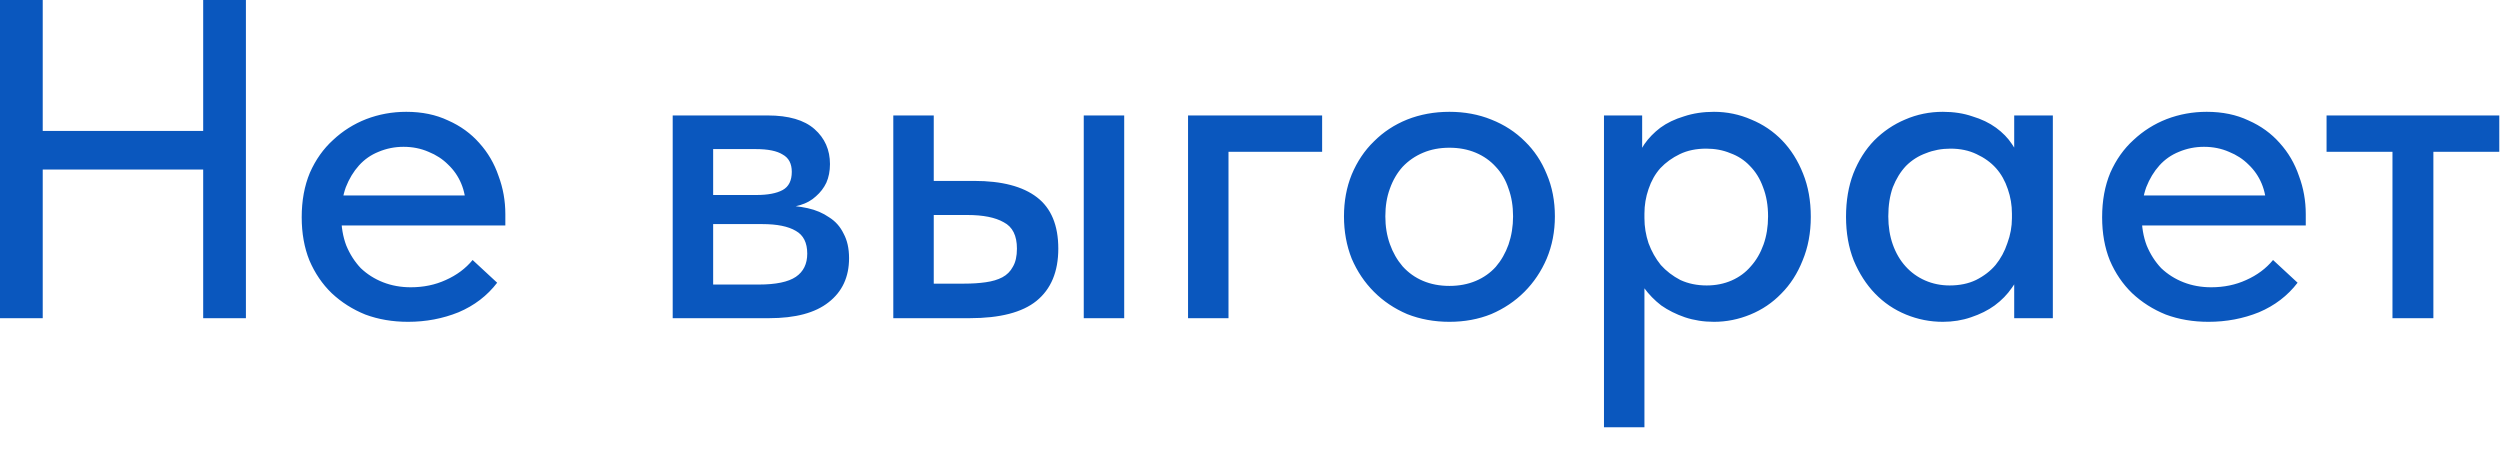 <?xml version="1.0" encoding="UTF-8"?> <svg xmlns="http://www.w3.org/2000/svg" width="88" height="16" viewBox="0 0 88 16" fill="none"><path d="M7.904 4.608V5.968H0.752V4.608H7.904ZM1.504 1.14441e-05V11.2H0V1.14441e-05H1.504ZM7.152 11.2V1.14441e-05H8.656V11.2H7.152ZM14.364 11.328C13.82 11.328 13.319 11.243 12.86 11.072C12.412 10.891 12.017 10.64 11.676 10.32C11.345 10 11.084 9.616 10.892 9.168C10.711 8.72 10.62 8.213 10.62 7.648C10.62 7.061 10.716 6.539 10.908 6.08C11.111 5.621 11.383 5.237 11.724 4.928C12.065 4.608 12.455 4.363 12.892 4.192C13.34 4.021 13.809 3.936 14.3 3.936C14.855 3.936 15.345 4.037 15.772 4.24C16.209 4.432 16.577 4.699 16.876 5.04C17.175 5.371 17.399 5.755 17.548 6.192C17.708 6.619 17.788 7.067 17.788 7.536V7.936H11.5V6.88H17.228L16.396 7.728V7.296C16.396 6.997 16.343 6.72 16.236 6.464C16.129 6.208 15.975 5.984 15.772 5.792C15.58 5.6 15.351 5.451 15.084 5.344C14.817 5.227 14.524 5.168 14.204 5.168C13.895 5.168 13.601 5.227 13.324 5.344C13.057 5.451 12.828 5.611 12.636 5.824C12.444 6.037 12.289 6.293 12.172 6.592C12.065 6.891 12.012 7.227 12.012 7.6C12.012 7.984 12.071 8.331 12.188 8.64C12.316 8.949 12.487 9.216 12.7 9.44C12.924 9.653 13.185 9.819 13.484 9.936C13.783 10.053 14.108 10.112 14.46 10.112C14.908 10.112 15.319 10.027 15.692 9.856C16.076 9.685 16.391 9.451 16.636 9.152L17.5 9.952C17.148 10.411 16.695 10.757 16.14 10.992C15.585 11.216 14.993 11.328 14.364 11.328ZM23.679 11.2V4.064H27.023C27.759 4.064 28.308 4.224 28.671 4.544C29.033 4.864 29.215 5.275 29.215 5.776C29.215 6.021 29.172 6.24 29.087 6.432C29.001 6.613 28.879 6.773 28.719 6.912C28.569 7.051 28.388 7.152 28.175 7.216C27.972 7.28 27.743 7.312 27.487 7.312V7.232C27.828 7.232 28.143 7.264 28.431 7.328C28.719 7.392 28.969 7.499 29.183 7.648C29.407 7.787 29.577 7.979 29.695 8.224C29.823 8.459 29.887 8.747 29.887 9.088C29.887 9.749 29.647 10.267 29.167 10.64C28.697 11.013 27.999 11.2 27.071 11.2H23.679ZM25.103 10.432L24.815 10.016H26.703C27.311 10.016 27.748 9.925 28.015 9.744C28.281 9.563 28.415 9.291 28.415 8.928C28.415 8.544 28.281 8.277 28.015 8.128C27.748 7.968 27.353 7.888 26.831 7.888H24.815V6.864H26.623C27.028 6.864 27.337 6.805 27.551 6.688C27.764 6.571 27.871 6.357 27.871 6.048C27.871 5.76 27.764 5.557 27.551 5.44C27.348 5.312 27.033 5.248 26.607 5.248H24.815L25.103 4.752V10.432ZM34.292 6.368C35.263 6.368 35.999 6.56 36.5 6.944C37.002 7.328 37.252 7.931 37.252 8.752C37.252 9.563 36.996 10.176 36.484 10.592C35.983 10.997 35.199 11.2 34.132 11.2H31.444V4.064H32.868V6.368H34.292ZM38.148 11.2V4.064H39.572V11.2H38.148ZM33.94 9.984C34.218 9.984 34.468 9.968 34.692 9.936C34.927 9.904 35.124 9.845 35.284 9.76C35.444 9.675 35.567 9.552 35.652 9.392C35.748 9.232 35.796 9.019 35.796 8.752C35.796 8.293 35.642 7.984 35.332 7.824C35.034 7.653 34.607 7.568 34.052 7.568H32.868V9.984H33.94ZM41.819 11.2V4.064H46.539V5.344H43.243V11.2H41.819ZM51.02 11.328C50.486 11.328 49.99 11.237 49.532 11.056C49.084 10.864 48.694 10.603 48.364 10.272C48.033 9.941 47.772 9.552 47.58 9.104C47.398 8.645 47.308 8.149 47.308 7.616C47.308 7.083 47.398 6.592 47.58 6.144C47.772 5.685 48.033 5.296 48.364 4.976C48.694 4.645 49.084 4.389 49.532 4.208C49.99 4.027 50.486 3.936 51.02 3.936C51.553 3.936 52.044 4.027 52.492 4.208C52.95 4.389 53.345 4.645 53.676 4.976C54.006 5.296 54.262 5.68 54.444 6.128C54.636 6.576 54.732 7.072 54.732 7.616C54.732 8.149 54.636 8.645 54.444 9.104C54.252 9.552 53.99 9.941 53.66 10.272C53.329 10.603 52.94 10.864 52.492 11.056C52.044 11.237 51.553 11.328 51.02 11.328ZM51.02 10.064C51.361 10.064 51.67 10.005 51.948 9.888C52.225 9.771 52.46 9.605 52.652 9.392C52.844 9.168 52.993 8.907 53.1 8.608C53.206 8.299 53.26 7.968 53.26 7.616C53.26 7.253 53.206 6.928 53.1 6.64C53.004 6.341 52.854 6.085 52.652 5.872C52.46 5.659 52.225 5.493 51.948 5.376C51.67 5.259 51.361 5.2 51.02 5.2C50.678 5.2 50.369 5.259 50.092 5.376C49.814 5.493 49.574 5.659 49.372 5.872C49.18 6.085 49.03 6.341 48.924 6.64C48.817 6.928 48.764 7.253 48.764 7.616C48.764 7.968 48.817 8.293 48.924 8.592C49.03 8.891 49.18 9.152 49.372 9.376C49.574 9.6 49.814 9.771 50.092 9.888C50.369 10.005 50.678 10.064 51.02 10.064ZM57.884 15.04H56.46V6.16V6.048V4.064H57.804V6.048L57.884 6.16V9.2V9.424V15.04ZM60.332 11.328C59.969 11.328 59.628 11.275 59.308 11.168C58.998 11.061 58.721 10.923 58.476 10.752C58.241 10.571 58.038 10.363 57.868 10.128C57.708 9.893 57.601 9.643 57.548 9.376V7.68H57.884C57.884 7.979 57.932 8.272 58.028 8.56C58.135 8.848 58.279 9.104 58.46 9.328C58.652 9.541 58.881 9.717 59.148 9.856C59.425 9.984 59.734 10.048 60.076 10.048C60.396 10.048 60.689 9.989 60.956 9.872C61.222 9.755 61.447 9.589 61.628 9.376C61.82 9.163 61.969 8.907 62.076 8.608C62.182 8.309 62.236 7.979 62.236 7.616C62.236 7.232 62.177 6.891 62.06 6.592C61.953 6.293 61.798 6.043 61.596 5.84C61.404 5.637 61.175 5.488 60.908 5.392C60.652 5.285 60.369 5.232 60.06 5.232C59.708 5.232 59.398 5.296 59.132 5.424C58.865 5.552 58.636 5.717 58.444 5.92C58.263 6.123 58.124 6.368 58.028 6.656C57.932 6.933 57.884 7.221 57.884 7.52H57.628V5.696C57.66 5.483 57.745 5.275 57.884 5.072C58.033 4.859 58.22 4.667 58.444 4.496C58.678 4.325 58.956 4.192 59.276 4.096C59.596 3.989 59.948 3.936 60.332 3.936C60.791 3.936 61.228 4.027 61.644 4.208C62.06 4.379 62.422 4.624 62.732 4.944C63.041 5.264 63.286 5.653 63.468 6.112C63.649 6.56 63.74 7.067 63.74 7.632C63.74 8.197 63.644 8.709 63.452 9.168C63.27 9.627 63.02 10.016 62.7 10.336C62.391 10.656 62.028 10.901 61.612 11.072C61.196 11.243 60.769 11.328 60.332 11.328ZM70.9 11.2V9.424L70.82 9.184V6.16L70.9 6.048V4.064H72.26V6.048V6.16V11.2H70.9ZM68.388 11.328C67.939 11.328 67.507 11.243 67.091 11.072C66.675 10.901 66.313 10.656 66.004 10.336C65.694 10.016 65.444 9.627 65.251 9.168C65.07 8.709 64.98 8.197 64.98 7.632C64.98 7.067 65.065 6.56 65.236 6.112C65.417 5.653 65.662 5.264 65.972 4.944C66.291 4.624 66.654 4.379 67.059 4.208C67.475 4.027 67.918 3.936 68.388 3.936C68.772 3.936 69.118 3.989 69.427 4.096C69.748 4.192 70.025 4.325 70.26 4.496C70.494 4.667 70.681 4.859 70.82 5.072C70.969 5.275 71.054 5.483 71.076 5.696V7.52H70.82C70.82 7.221 70.772 6.933 70.675 6.656C70.579 6.368 70.441 6.123 70.26 5.92C70.078 5.717 69.849 5.552 69.572 5.424C69.305 5.296 69.001 5.232 68.659 5.232C68.35 5.232 68.062 5.285 67.796 5.392C67.529 5.488 67.294 5.637 67.091 5.84C66.9 6.043 66.745 6.293 66.627 6.592C66.521 6.891 66.468 7.232 66.468 7.616C66.468 7.979 66.521 8.309 66.627 8.608C66.734 8.907 66.883 9.163 67.076 9.376C67.267 9.589 67.497 9.755 67.763 9.872C68.03 9.989 68.318 10.048 68.627 10.048C68.98 10.048 69.289 9.984 69.555 9.856C69.833 9.717 70.062 9.541 70.243 9.328C70.425 9.104 70.564 8.848 70.659 8.56C70.766 8.272 70.82 7.979 70.82 7.68H71.156V9.376C71.102 9.643 70.99 9.893 70.82 10.128C70.659 10.363 70.457 10.571 70.212 10.752C69.977 10.923 69.7 11.061 69.379 11.168C69.07 11.275 68.74 11.328 68.388 11.328ZM77.739 11.328C77.195 11.328 76.694 11.243 76.235 11.072C75.787 10.891 75.392 10.64 75.051 10.32C74.72 10 74.459 9.616 74.267 9.168C74.086 8.72 73.995 8.213 73.995 7.648C73.995 7.061 74.091 6.539 74.283 6.08C74.486 5.621 74.758 5.237 75.099 4.928C75.44 4.608 75.83 4.363 76.267 4.192C76.715 4.021 77.184 3.936 77.675 3.936C78.23 3.936 78.72 4.037 79.147 4.24C79.584 4.432 79.952 4.699 80.251 5.04C80.55 5.371 80.774 5.755 80.923 6.192C81.083 6.619 81.163 7.067 81.163 7.536V7.936H74.875V6.88H80.603L79.771 7.728V7.296C79.771 6.997 79.718 6.72 79.611 6.464C79.504 6.208 79.35 5.984 79.147 5.792C78.955 5.6 78.726 5.451 78.459 5.344C78.192 5.227 77.899 5.168 77.579 5.168C77.27 5.168 76.976 5.227 76.699 5.344C76.432 5.451 76.203 5.611 76.011 5.824C75.819 6.037 75.664 6.293 75.547 6.592C75.44 6.891 75.387 7.227 75.387 7.6C75.387 7.984 75.446 8.331 75.563 8.64C75.691 8.949 75.862 9.216 76.075 9.44C76.299 9.653 76.56 9.819 76.859 9.936C77.158 10.053 77.483 10.112 77.835 10.112C78.283 10.112 78.694 10.027 79.067 9.856C79.451 9.685 79.766 9.451 80.011 9.152L80.875 9.952C80.523 10.411 80.07 10.757 79.515 10.992C78.96 11.216 78.368 11.328 77.739 11.328ZM84.215 11.2V5.344H81.895V4.064H87.975V5.344H85.655V11.2H84.215Z" fill="#0A57BE"></path></svg> 